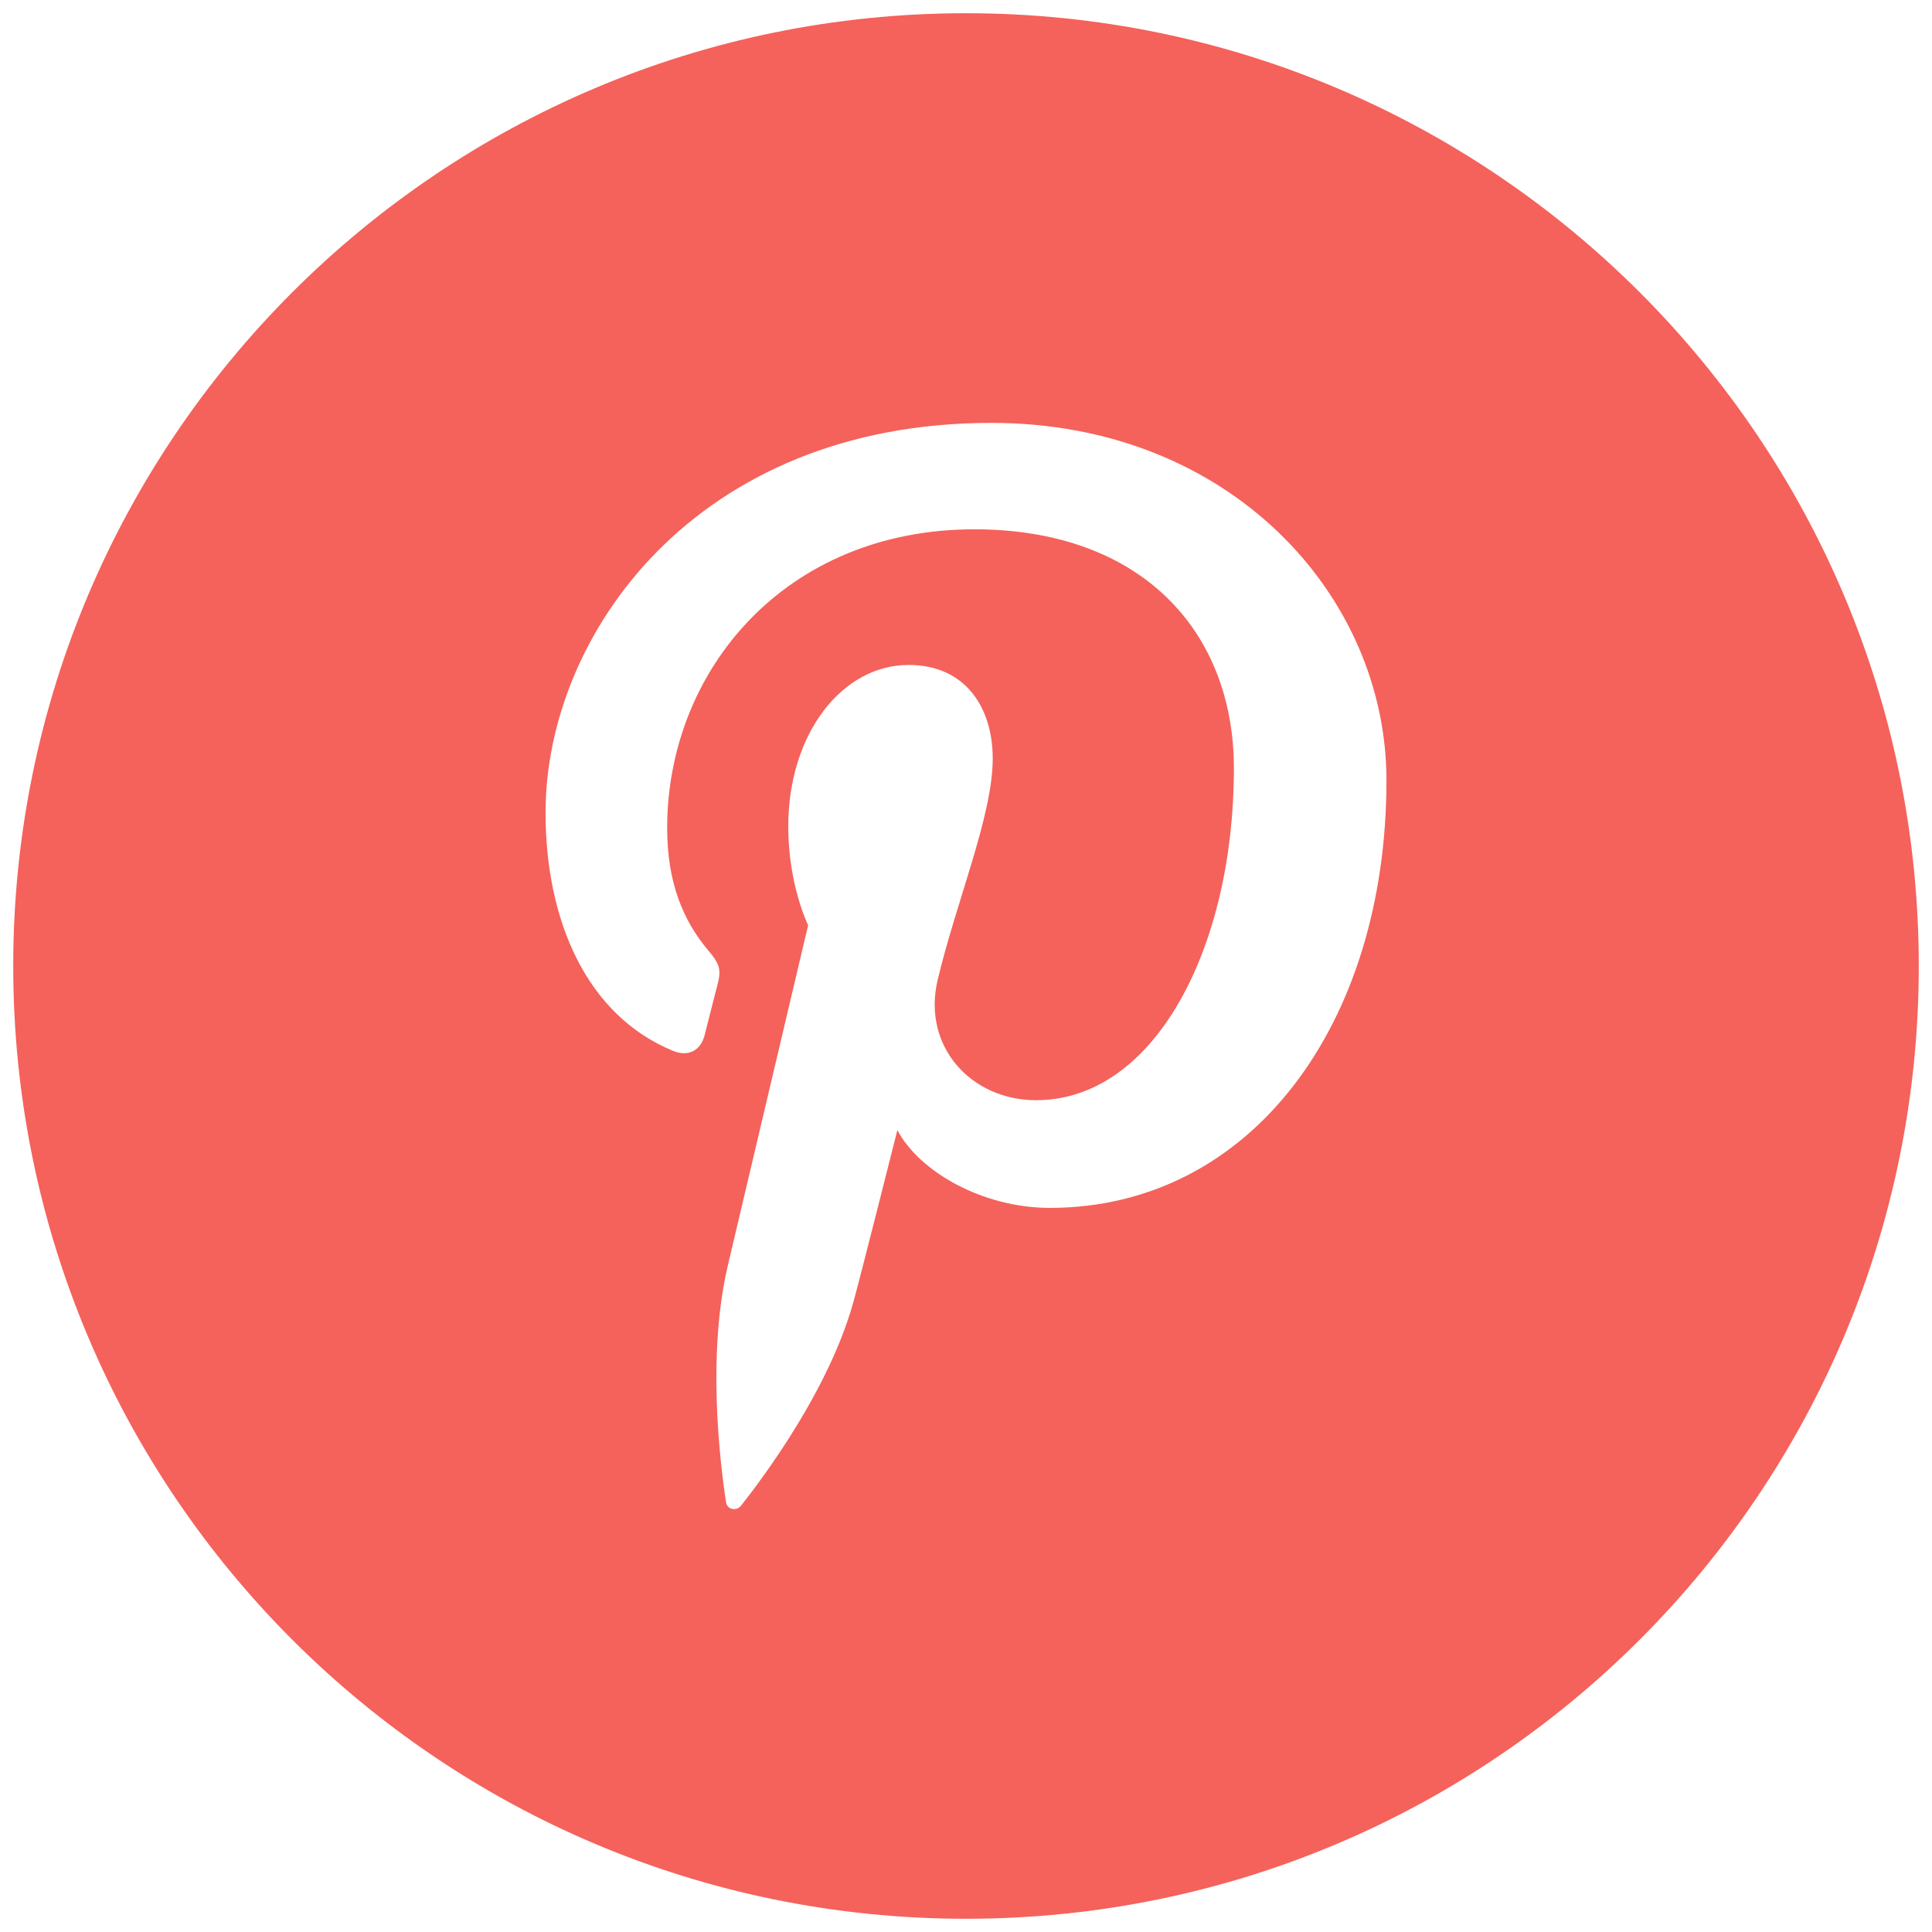 <?xml version="1.0" encoding="iso-8859-1"?>
<!-- Generator: Adobe Illustrator 17.1.0, SVG Export Plug-In . SVG Version: 6.00 Build 0)  -->
<!DOCTYPE svg PUBLIC "-//W3C//DTD SVG 1.1//EN" "http://www.w3.org/Graphics/SVG/1.1/DTD/svg11.dtd">
<svg version="1.1" xmlns="http://www.w3.org/2000/svg" xmlns:xlink="http://www.w3.org/1999/xlink" x="0px" y="0px"
	 viewBox="0 0 1024 1024" style="enable-background:new 0 0 1024 1024;" xml:space="preserve">
<g id="pinterest">
	<path id="pinterest_1_" style="fill:#F4625B;" d="M512,7.01C233.096,7.01,7.011,233.116,7.011,512
		c0,278.904,226.085,504.989,504.989,504.989S1016.99,790.904,1016.99,512C1016.99,233.116,790.904,7.01,512,7.01z M556.421,640.201
		c-35.711,0-69.306-19.307-80.795-41.227c0,0-19.183,76.212-23.268,90.957c-14.289,51.906-56.407,103.939-59.663,108.19
		c-2.343,2.924-7.362,2.053-7.88-1.908c-0.892-6.615-11.655-72.188,0.995-125.672c6.346-26.793,42.513-180.171,42.513-180.171
		s-10.535-21.132-10.535-52.342c0-49.004,28.411-85.586,63.81-85.586c30.049,0,44.566,22.542,44.566,49.605
		c0,30.277-19.245,75.486-29.199,117.376c-8.295,35.089,17.606,63.707,52.197,63.707c62.65,0,104.83-80.484,104.83-175.837
		c0-72.438-48.775-126.75-137.575-126.75c-100.268,0-162.814,74.864-162.814,158.417c0,28.805,8.524,49.128,21.837,64.848
		c6.118,7.217,6.947,10.12,4.77,18.415c-1.659,6.118-5.246,20.759-6.781,26.565c-2.198,8.357-8.959,11.344-16.528,8.253
		c-46.183-18.872-67.751-69.451-67.751-126.314c0-93.922,79.24-206.591,236.35-206.591c126.252,0,209.349,91.351,209.349,189.482
		C734.85,543.294,662.724,640.201,556.421,640.201z"/>
</g>
<g id="Layer_1">
</g>
</svg>
